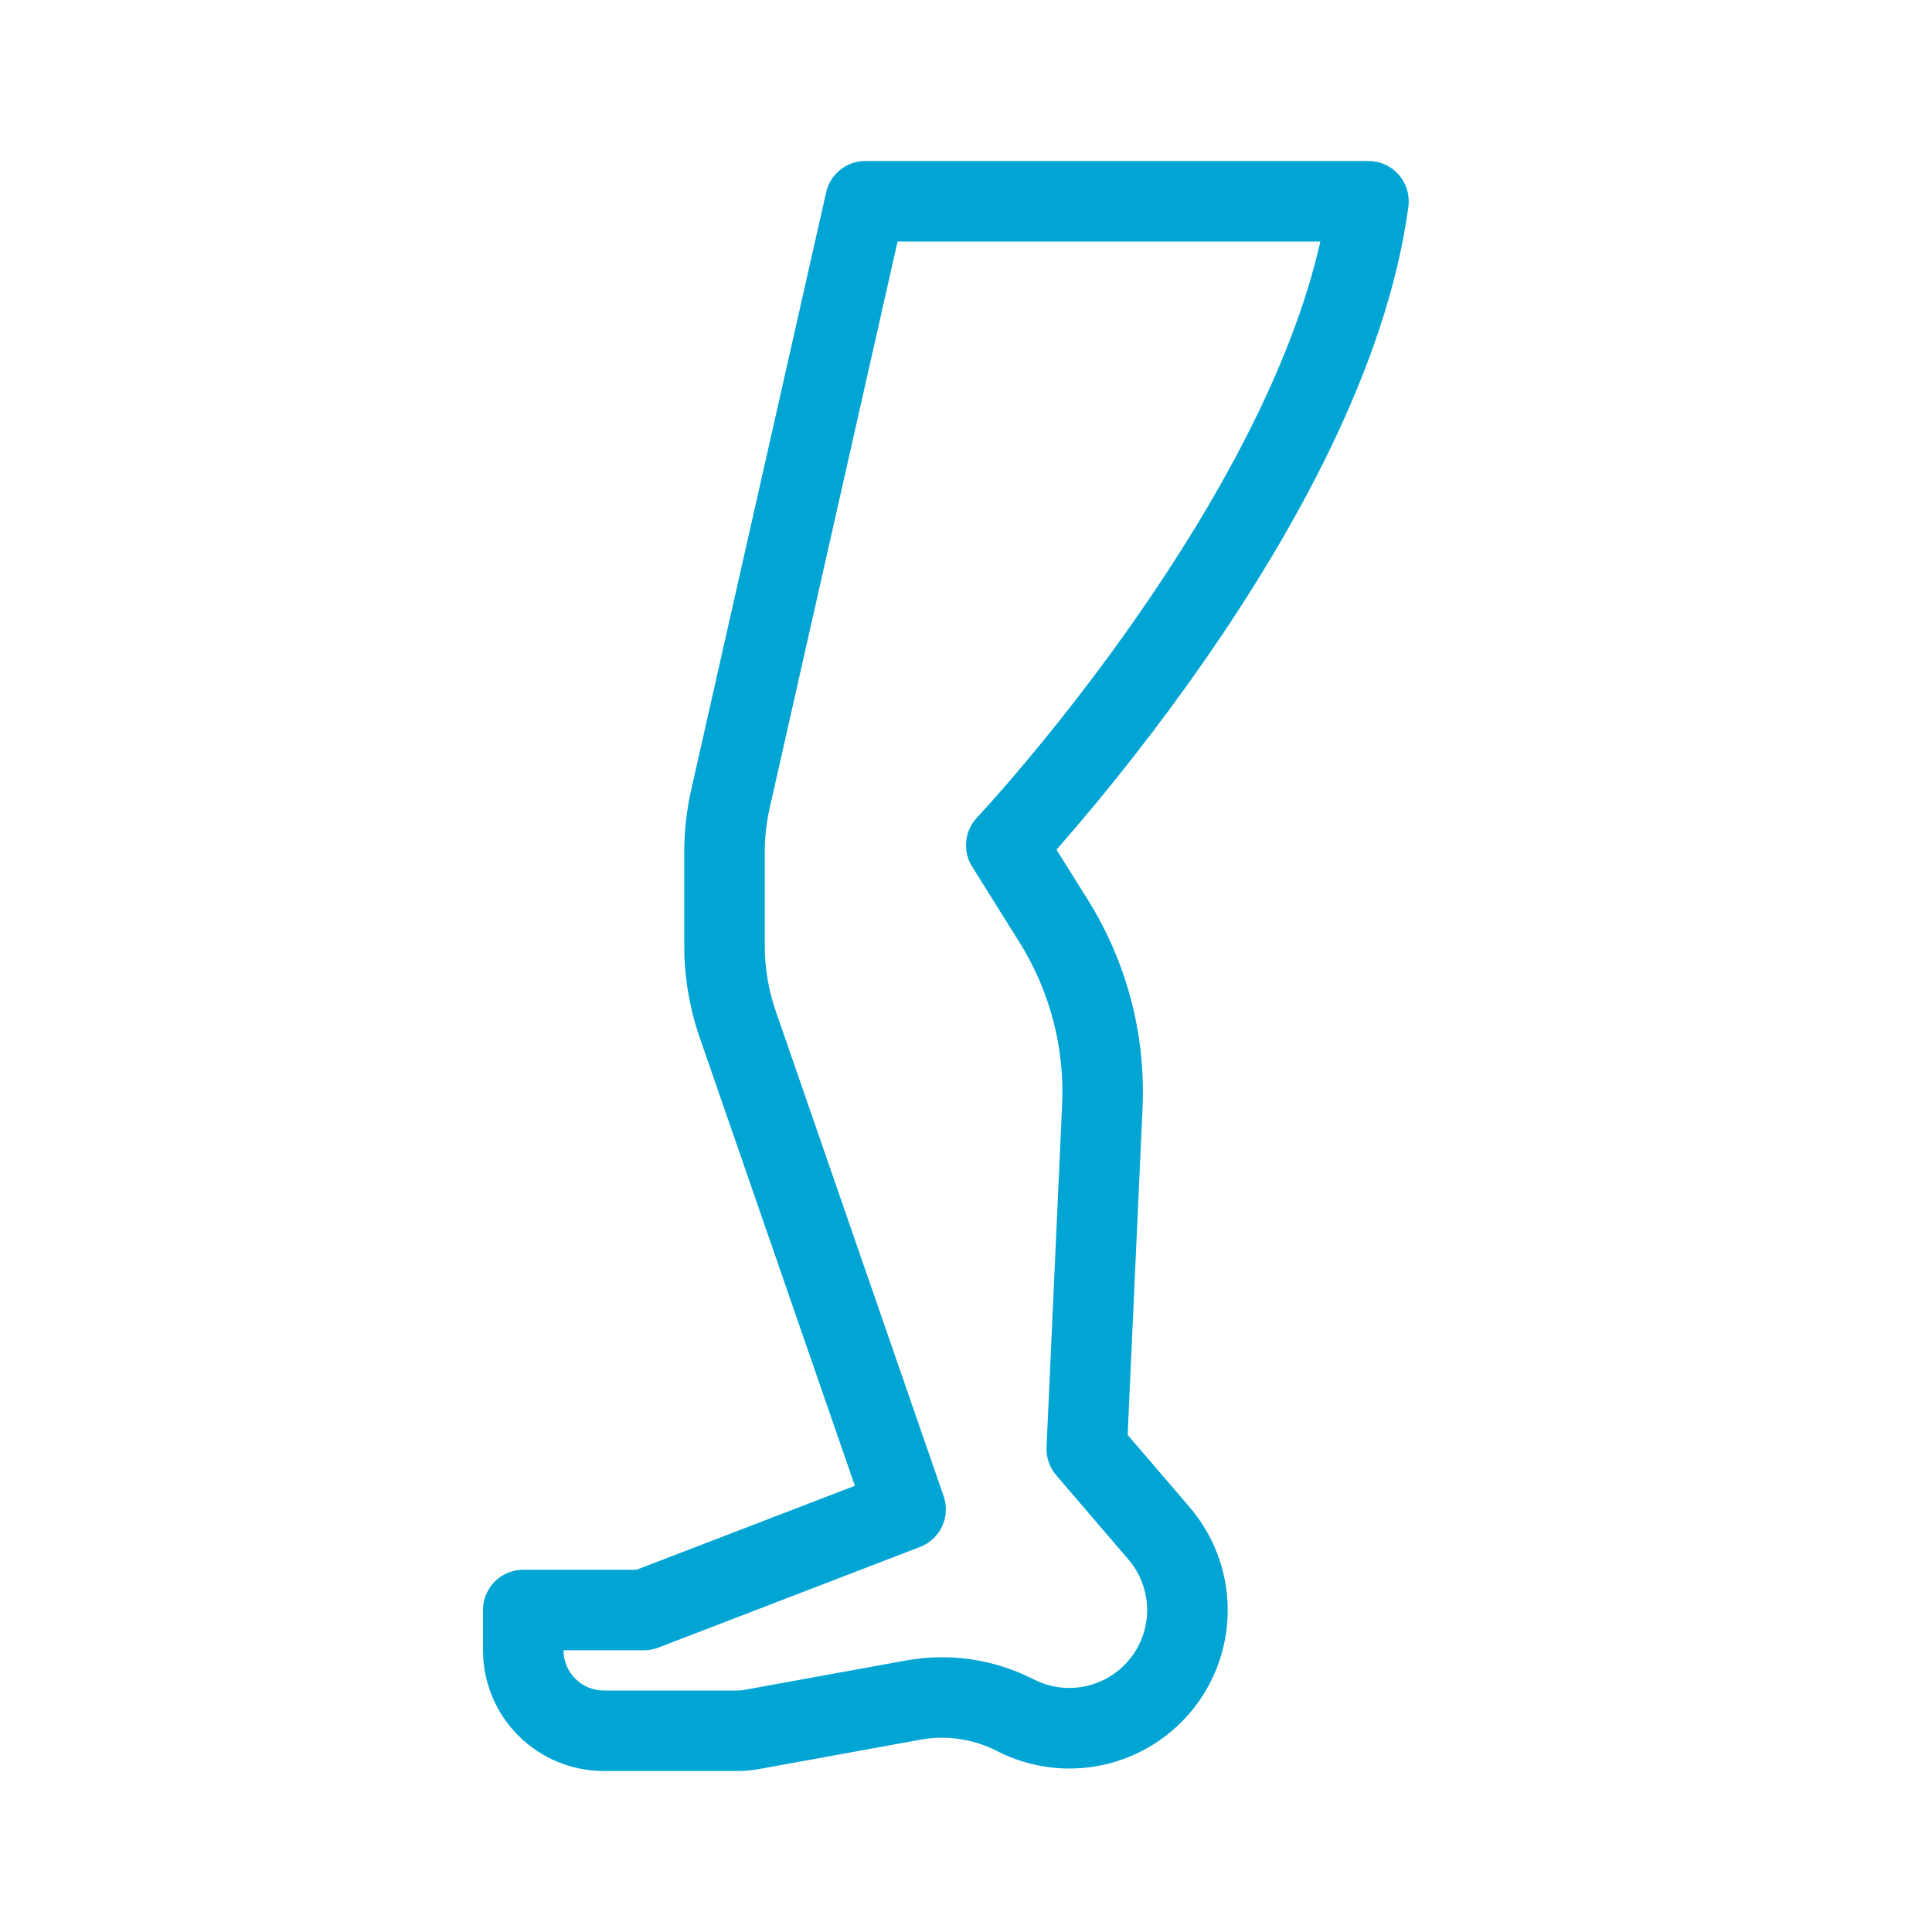 <?xml version="1.0" encoding="UTF-8"?> <svg xmlns="http://www.w3.org/2000/svg" width="48" height="48" viewBox="0 0 48 48" fill="none"><path fill-rule="evenodd" clip-rule="evenodd" d="M20.525 4.78C20.575 4.559 20.699 4.361 20.876 4.219C21.053 4.077 21.273 4 21.5 4H34C34.142 4 34.283 4.03 34.413 4.089C34.543 4.148 34.658 4.234 34.752 4.341C34.846 4.448 34.916 4.574 34.957 4.711C34.998 4.847 35.01 4.991 34.991 5.132C34.458 9.129 32.091 13.292 29.947 16.382C28.803 18.026 27.568 19.604 26.248 21.11L27.028 22.357C27.995 23.905 28.469 25.711 28.386 27.535L28.016 35.65L29.553 37.442C30.145 38.132 30.48 39.005 30.501 39.913C30.522 40.822 30.228 41.709 29.669 42.426C29.11 43.142 28.32 43.643 27.433 43.843C26.547 44.042 25.619 43.929 24.806 43.522L24.746 43.491C24.165 43.2 23.506 43.106 22.867 43.222L18.857 43.952C18.68 43.984 18.5 44 18.32 44H15C14.204 44 13.441 43.684 12.879 43.121C12.316 42.559 12 41.796 12 41V40C12 39.735 12.105 39.48 12.293 39.293C12.48 39.105 12.735 39 13 39H15.814L21.239 36.914L17.385 25.781C17.13 25.044 17 24.27 17 23.49V21.168C17 20.649 17.058 20.132 17.172 19.626L20.525 4.78ZM24.272 20.314L24.276 20.311L24.291 20.294C24.395 20.181 24.498 20.068 24.6 19.954C24.814 19.714 25.124 19.361 25.499 18.913C26.488 17.732 27.424 16.508 28.303 15.243C30.185 12.53 32.087 9.18 32.804 6H22.3L19.124 20.068C19.042 20.429 19 20.799 19 21.169V23.491C19 24.047 19.093 24.6 19.275 25.126L23.445 37.173C23.53 37.418 23.516 37.686 23.407 37.921C23.297 38.157 23.101 38.34 22.859 38.433L16.359 40.933C16.244 40.977 16.123 41 16 41H14C14 41.265 14.105 41.52 14.293 41.707C14.48 41.895 14.735 42 15 42H18.32C18.38 42 18.44 41.995 18.498 41.984L22.509 41.254C23.573 41.061 24.672 41.218 25.639 41.702L25.701 41.732C26.1 41.932 26.557 41.987 26.992 41.889C27.428 41.79 27.816 41.544 28.091 41.192C28.366 40.84 28.51 40.404 28.5 39.958C28.489 39.511 28.325 39.082 28.034 38.743L26.241 36.651C26.075 36.458 25.99 36.209 26.001 35.955L26.388 27.445C26.453 26.026 26.084 24.621 25.331 23.416L24.152 21.53C24.035 21.343 23.983 21.122 24.005 20.902C24.027 20.682 24.12 20.475 24.272 20.314Z" fill="#01A5D4"></path></svg> 